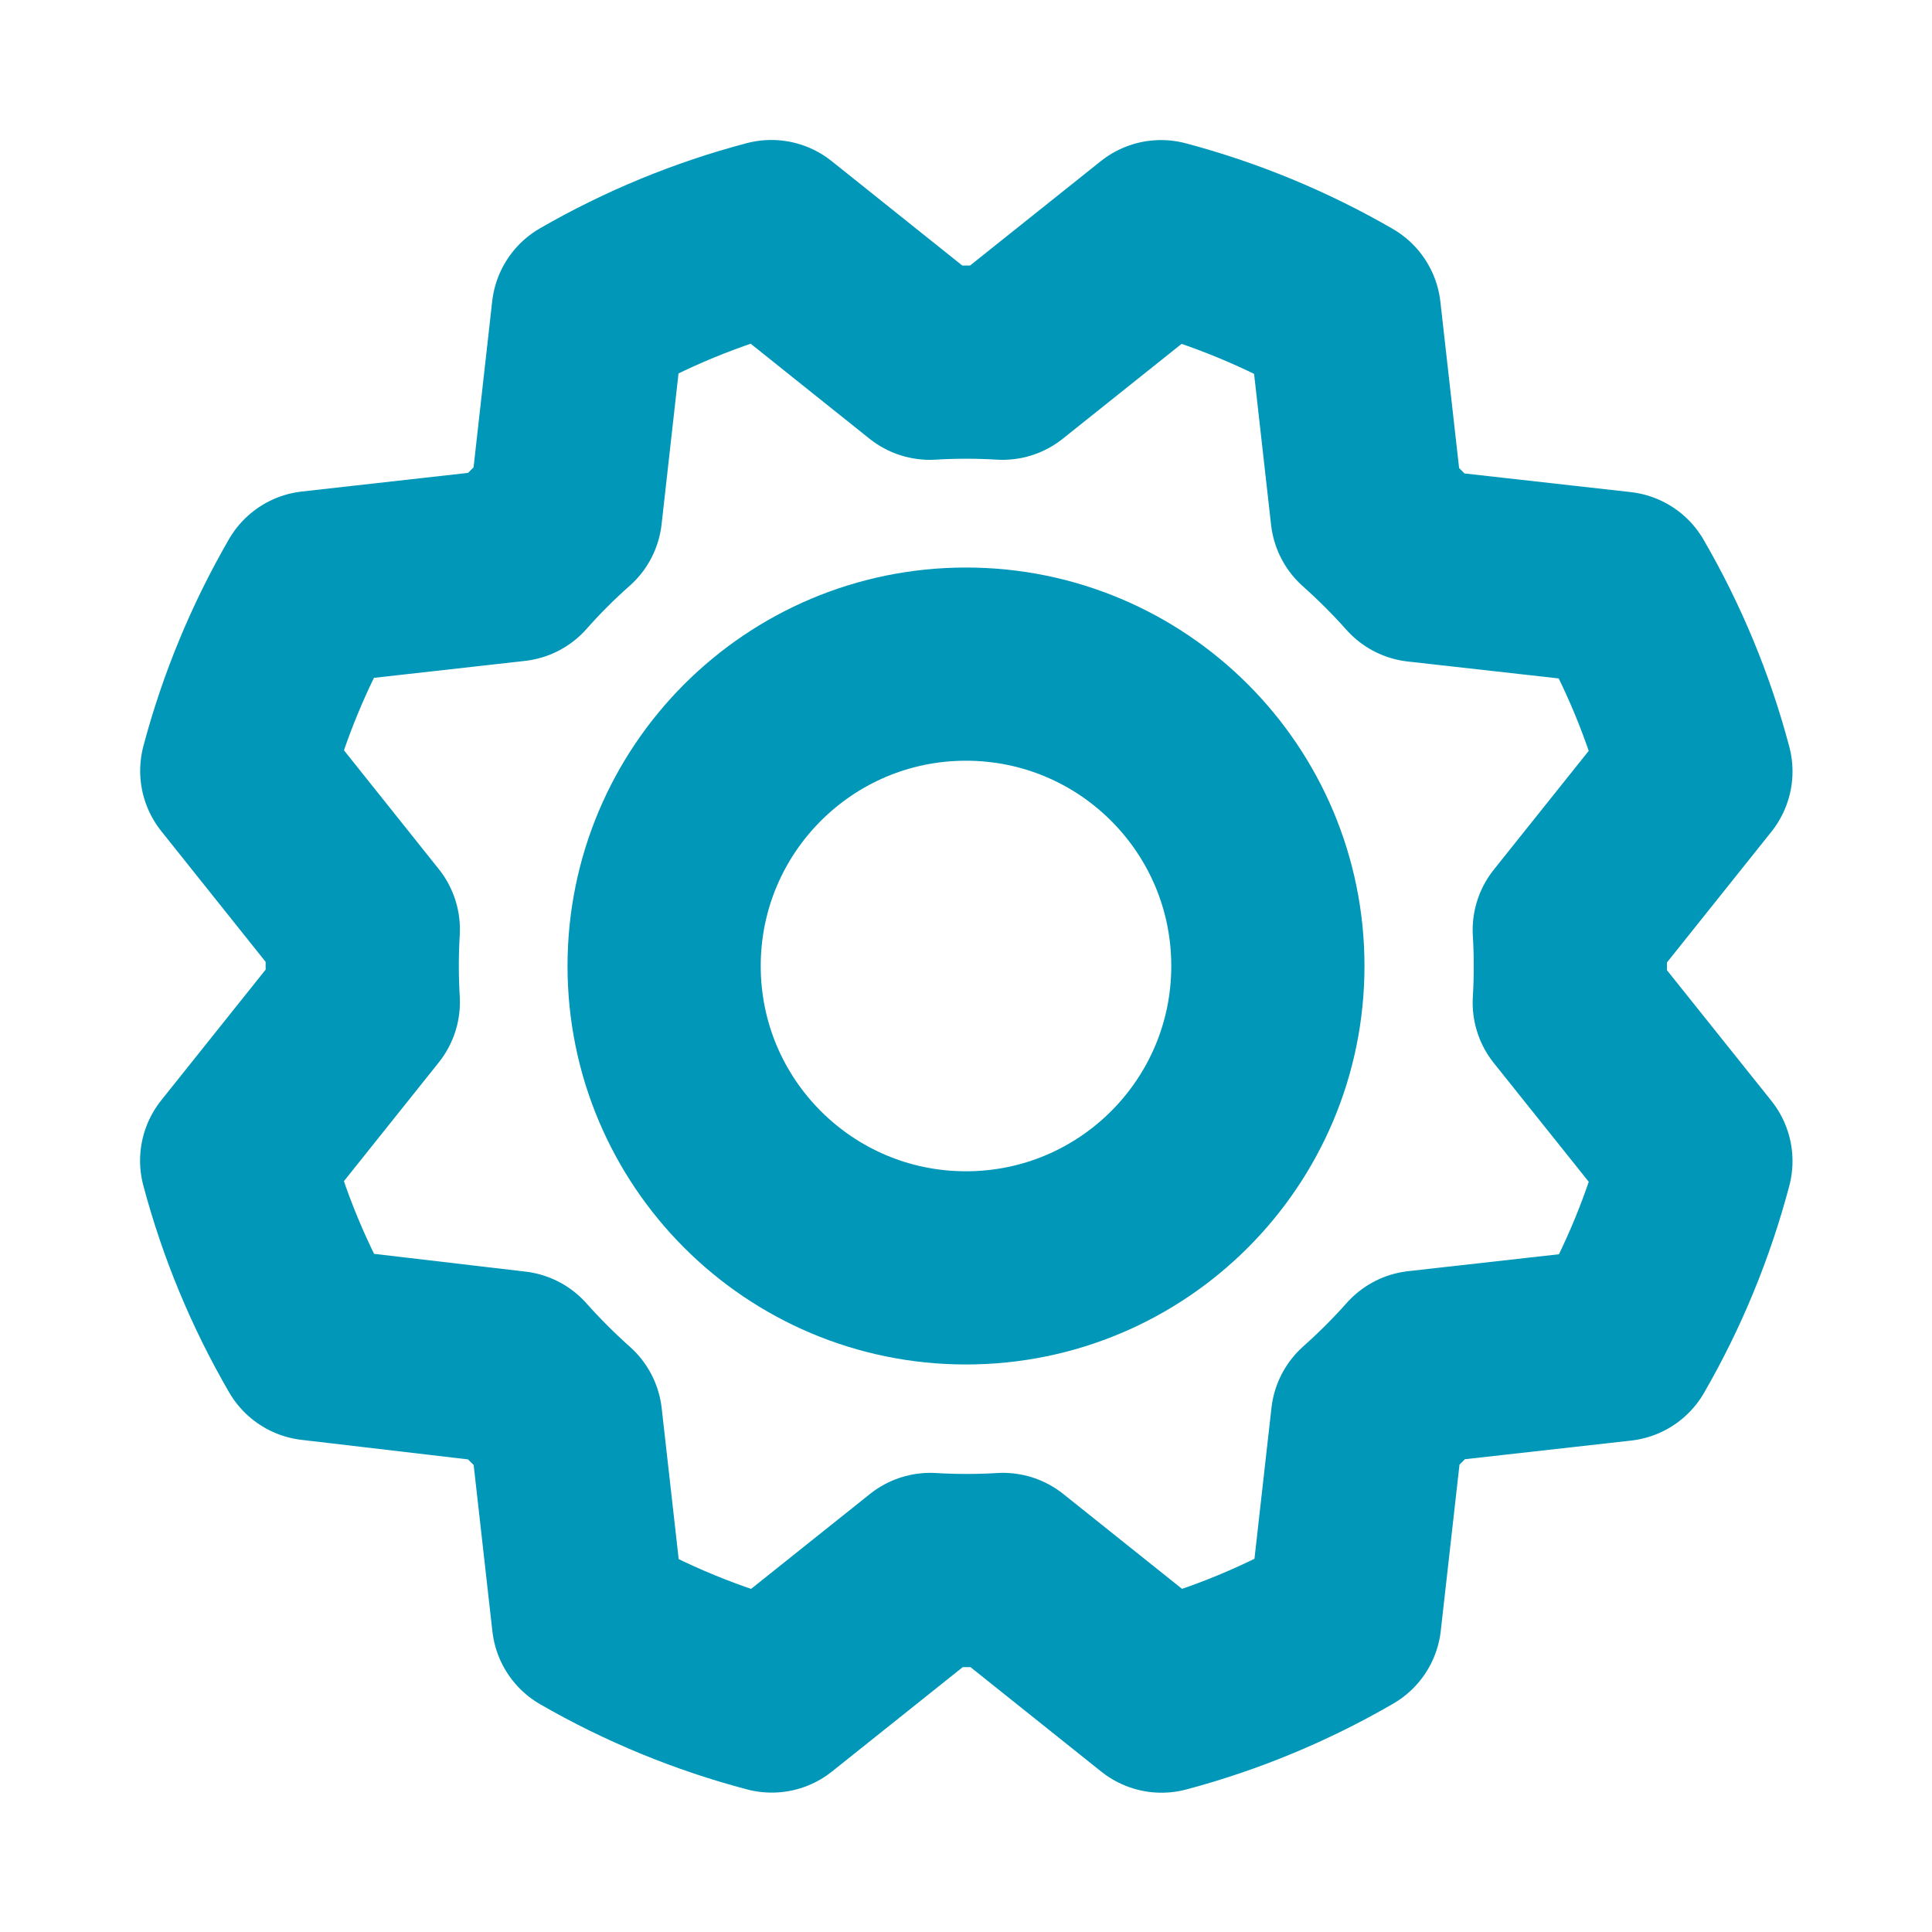 <svg xmlns="http://www.w3.org/2000/svg" width="20" height="20" viewBox="0 0 20 20" fill="none">
                        <g clip-path="url(#clip0_21452_53550)">
                          <path d="M10 13.125C11.726 13.125 13.125 11.726 13.125 10C13.125 8.274 11.726 6.875 10 6.875C8.274 6.875 6.875 8.274 6.875 10C6.875 11.726 8.274 13.125 10 13.125Z" stroke="#0097B8" stroke-width="2" stroke-linecap="round" stroke-linejoin="round" />
                          <path d="M3.237 13.912C2.892 13.318 2.627 12.68 2.45 12.015L3.761 10.374C3.746 10.123 3.746 9.872 3.761 9.621L2.451 7.98C2.627 7.316 2.892 6.677 3.236 6.082L5.323 5.848C5.489 5.66 5.667 5.482 5.855 5.316L6.089 3.23C6.684 2.887 7.321 2.624 7.985 2.449L9.625 3.76C9.876 3.745 10.127 3.745 10.378 3.76L12.019 2.45C12.684 2.627 13.322 2.891 13.917 3.235L14.152 5.322C14.339 5.489 14.517 5.666 14.684 5.854L16.77 6.088C17.115 6.683 17.38 7.321 17.556 7.986L16.245 9.627C16.26 9.877 16.26 10.129 16.245 10.38L17.556 12.02C17.38 12.685 17.118 13.323 16.774 13.919L14.688 14.153C14.521 14.341 14.343 14.518 14.156 14.685L13.921 16.771C13.326 17.116 12.688 17.381 12.024 17.558L10.383 16.247C10.132 16.262 9.881 16.262 9.63 16.247L7.989 17.557C7.325 17.382 6.686 17.119 6.091 16.776L5.856 14.689C5.669 14.522 5.491 14.345 5.324 14.157L3.237 13.912Z" stroke="#0097B8" stroke-width="2" stroke-linecap="round" stroke-linejoin="round" />
                        </g>
                        <defs>
                          <clipPath id="clip0_21452_53550">
                            <rect width="20" height="20" fill="white" />
                          </clipPath>
                        </defs>
                      </svg>